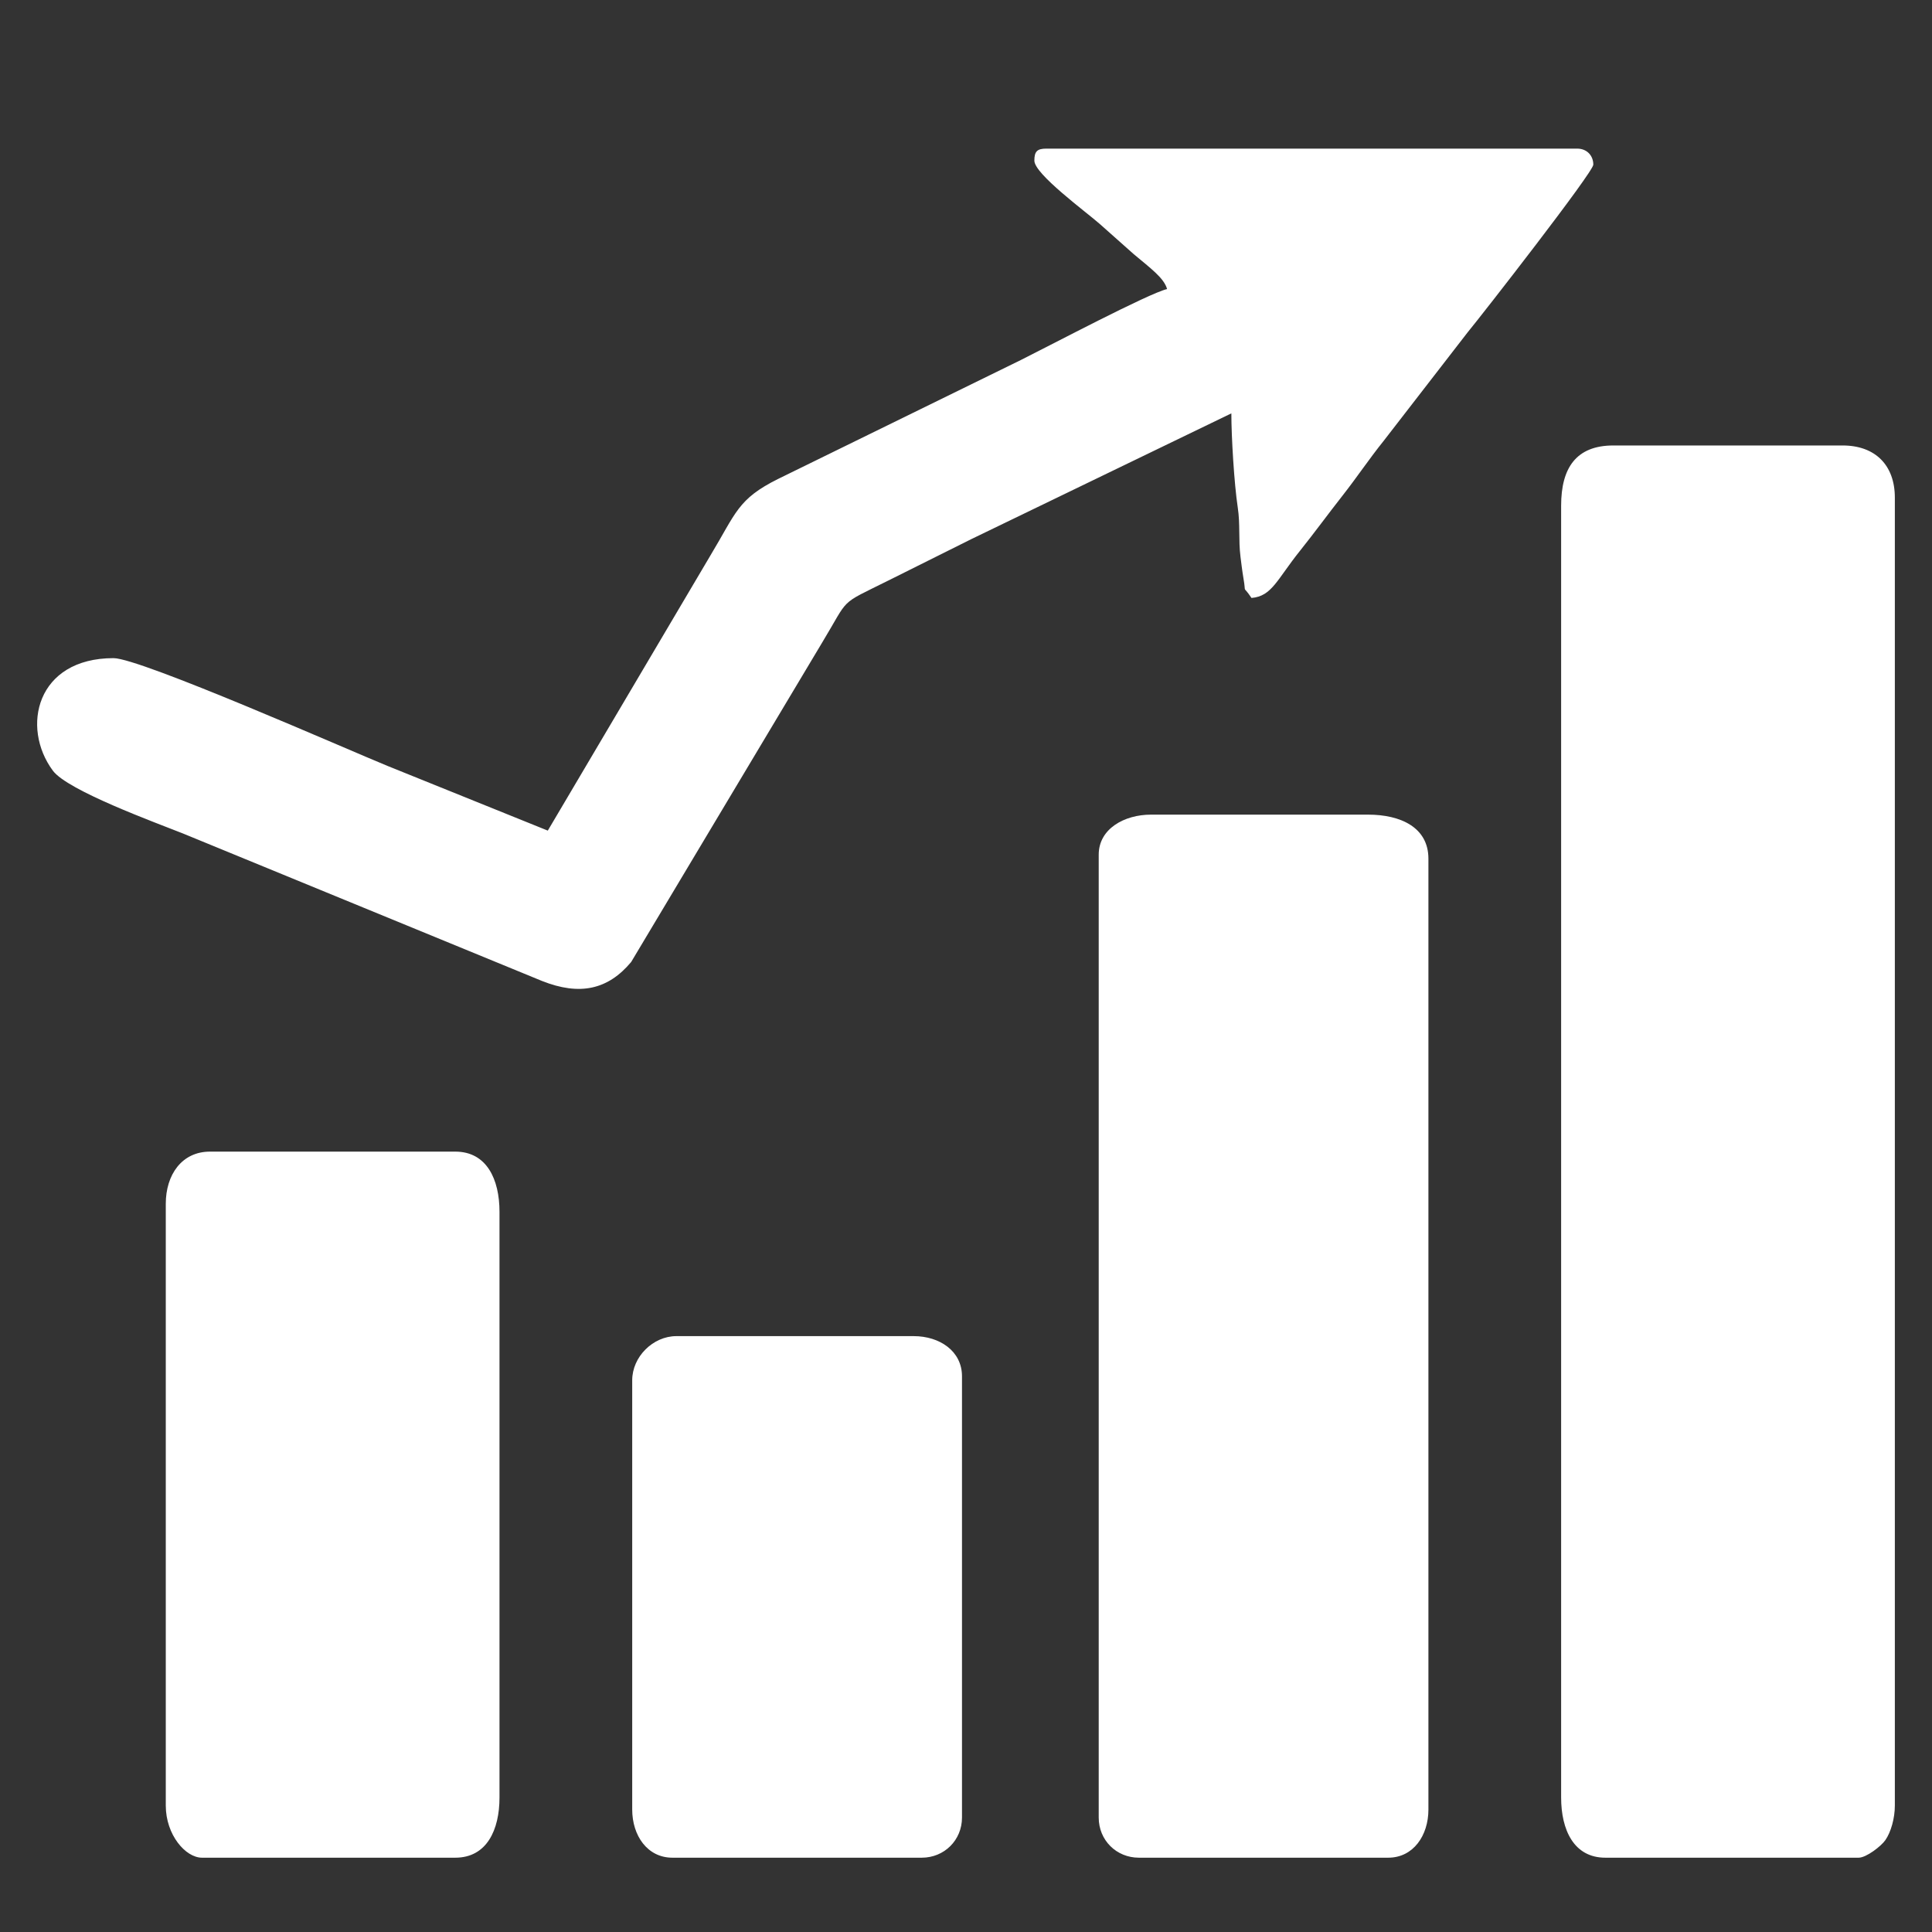 <svg width="26" height="26" viewBox="0 0 26 26" fill="none" xmlns="http://www.w3.org/2000/svg">
<rect x="0" y="0" width="26" height="26" fill="#333333" stroke="none"/>
<g clip-path="url(#clip0_2983:5913)">
<path fill-rule="evenodd" clip-rule="evenodd" d="M21.009 6.805V24.19C21.009 24.626 21.18 25 21.604 25H25.013C25.116 25 25.317 24.844 25.372 24.764C25.448 24.655 25.5 24.468 25.5 24.298V6.697C25.5 6.259 25.235 5.995 24.797 5.995H21.712C21.209 5.995 21.009 6.3 21.009 6.805ZM8.508 18.575V24.352C8.508 24.701 8.711 25 9.049 25H12.404C12.709 25 12.946 24.763 12.946 24.46V18.521C12.946 18.183 12.646 17.981 12.296 17.981H9.103C8.787 17.981 8.508 18.26 8.508 18.575ZM2.231 16.2V24.298C2.231 24.694 2.498 25 2.718 25H6.127C6.551 25 6.722 24.626 6.722 24.19V16.308C6.722 15.872 6.551 15.498 6.127 15.498H2.826C2.447 15.498 2.231 15.809 2.231 16.2ZM13.92 2.162C13.92 2.342 14.614 2.85 14.799 3.013L15.257 3.42C15.487 3.613 15.666 3.743 15.706 3.89C15.46 3.947 14.145 4.642 13.74 4.844L10.474 6.444C9.926 6.716 9.907 6.901 9.56 7.476L7.372 11.178L5.214 10.307C4.706 10.1 1.89 8.857 1.528 8.857C0.488 8.857 0.279 9.789 0.712 10.372C0.91 10.639 2.093 11.07 2.463 11.217L7.293 13.201C7.804 13.404 8.183 13.318 8.494 12.946L11.062 8.651C11.442 8.024 11.274 8.152 11.954 7.813C12.348 7.617 12.678 7.452 13.072 7.255L16.571 5.563C16.571 5.876 16.609 6.512 16.657 6.828C16.692 7.059 16.665 7.263 16.694 7.493C16.699 7.535 16.718 7.69 16.733 7.777C16.776 8.024 16.709 7.849 16.842 8.047C17.118 8.024 17.184 7.799 17.499 7.407C17.697 7.159 17.861 6.933 18.064 6.674C18.268 6.414 18.42 6.183 18.62 5.934L19.752 4.471C19.939 4.245 21.442 2.317 21.442 2.216C21.442 2.09 21.352 2 21.225 2H14.082C13.957 2 13.92 2.038 13.92 2.162V2.162ZM14.786 11.502V24.46C14.786 24.764 15.023 25 15.327 25H18.682C19.02 25 19.223 24.701 19.223 24.352V11.556C19.223 11.134 18.848 10.963 18.411 10.963H15.489C15.133 10.963 14.786 11.152 14.786 11.502V11.502Z" fill="white"/>
</g>
<defs>
<clipPath id="clip0_2983:5913">
<rect width="25" height="25" fill="white" transform="translate(0.5 0.45)"/>
</clipPath>
</defs>
</svg>
